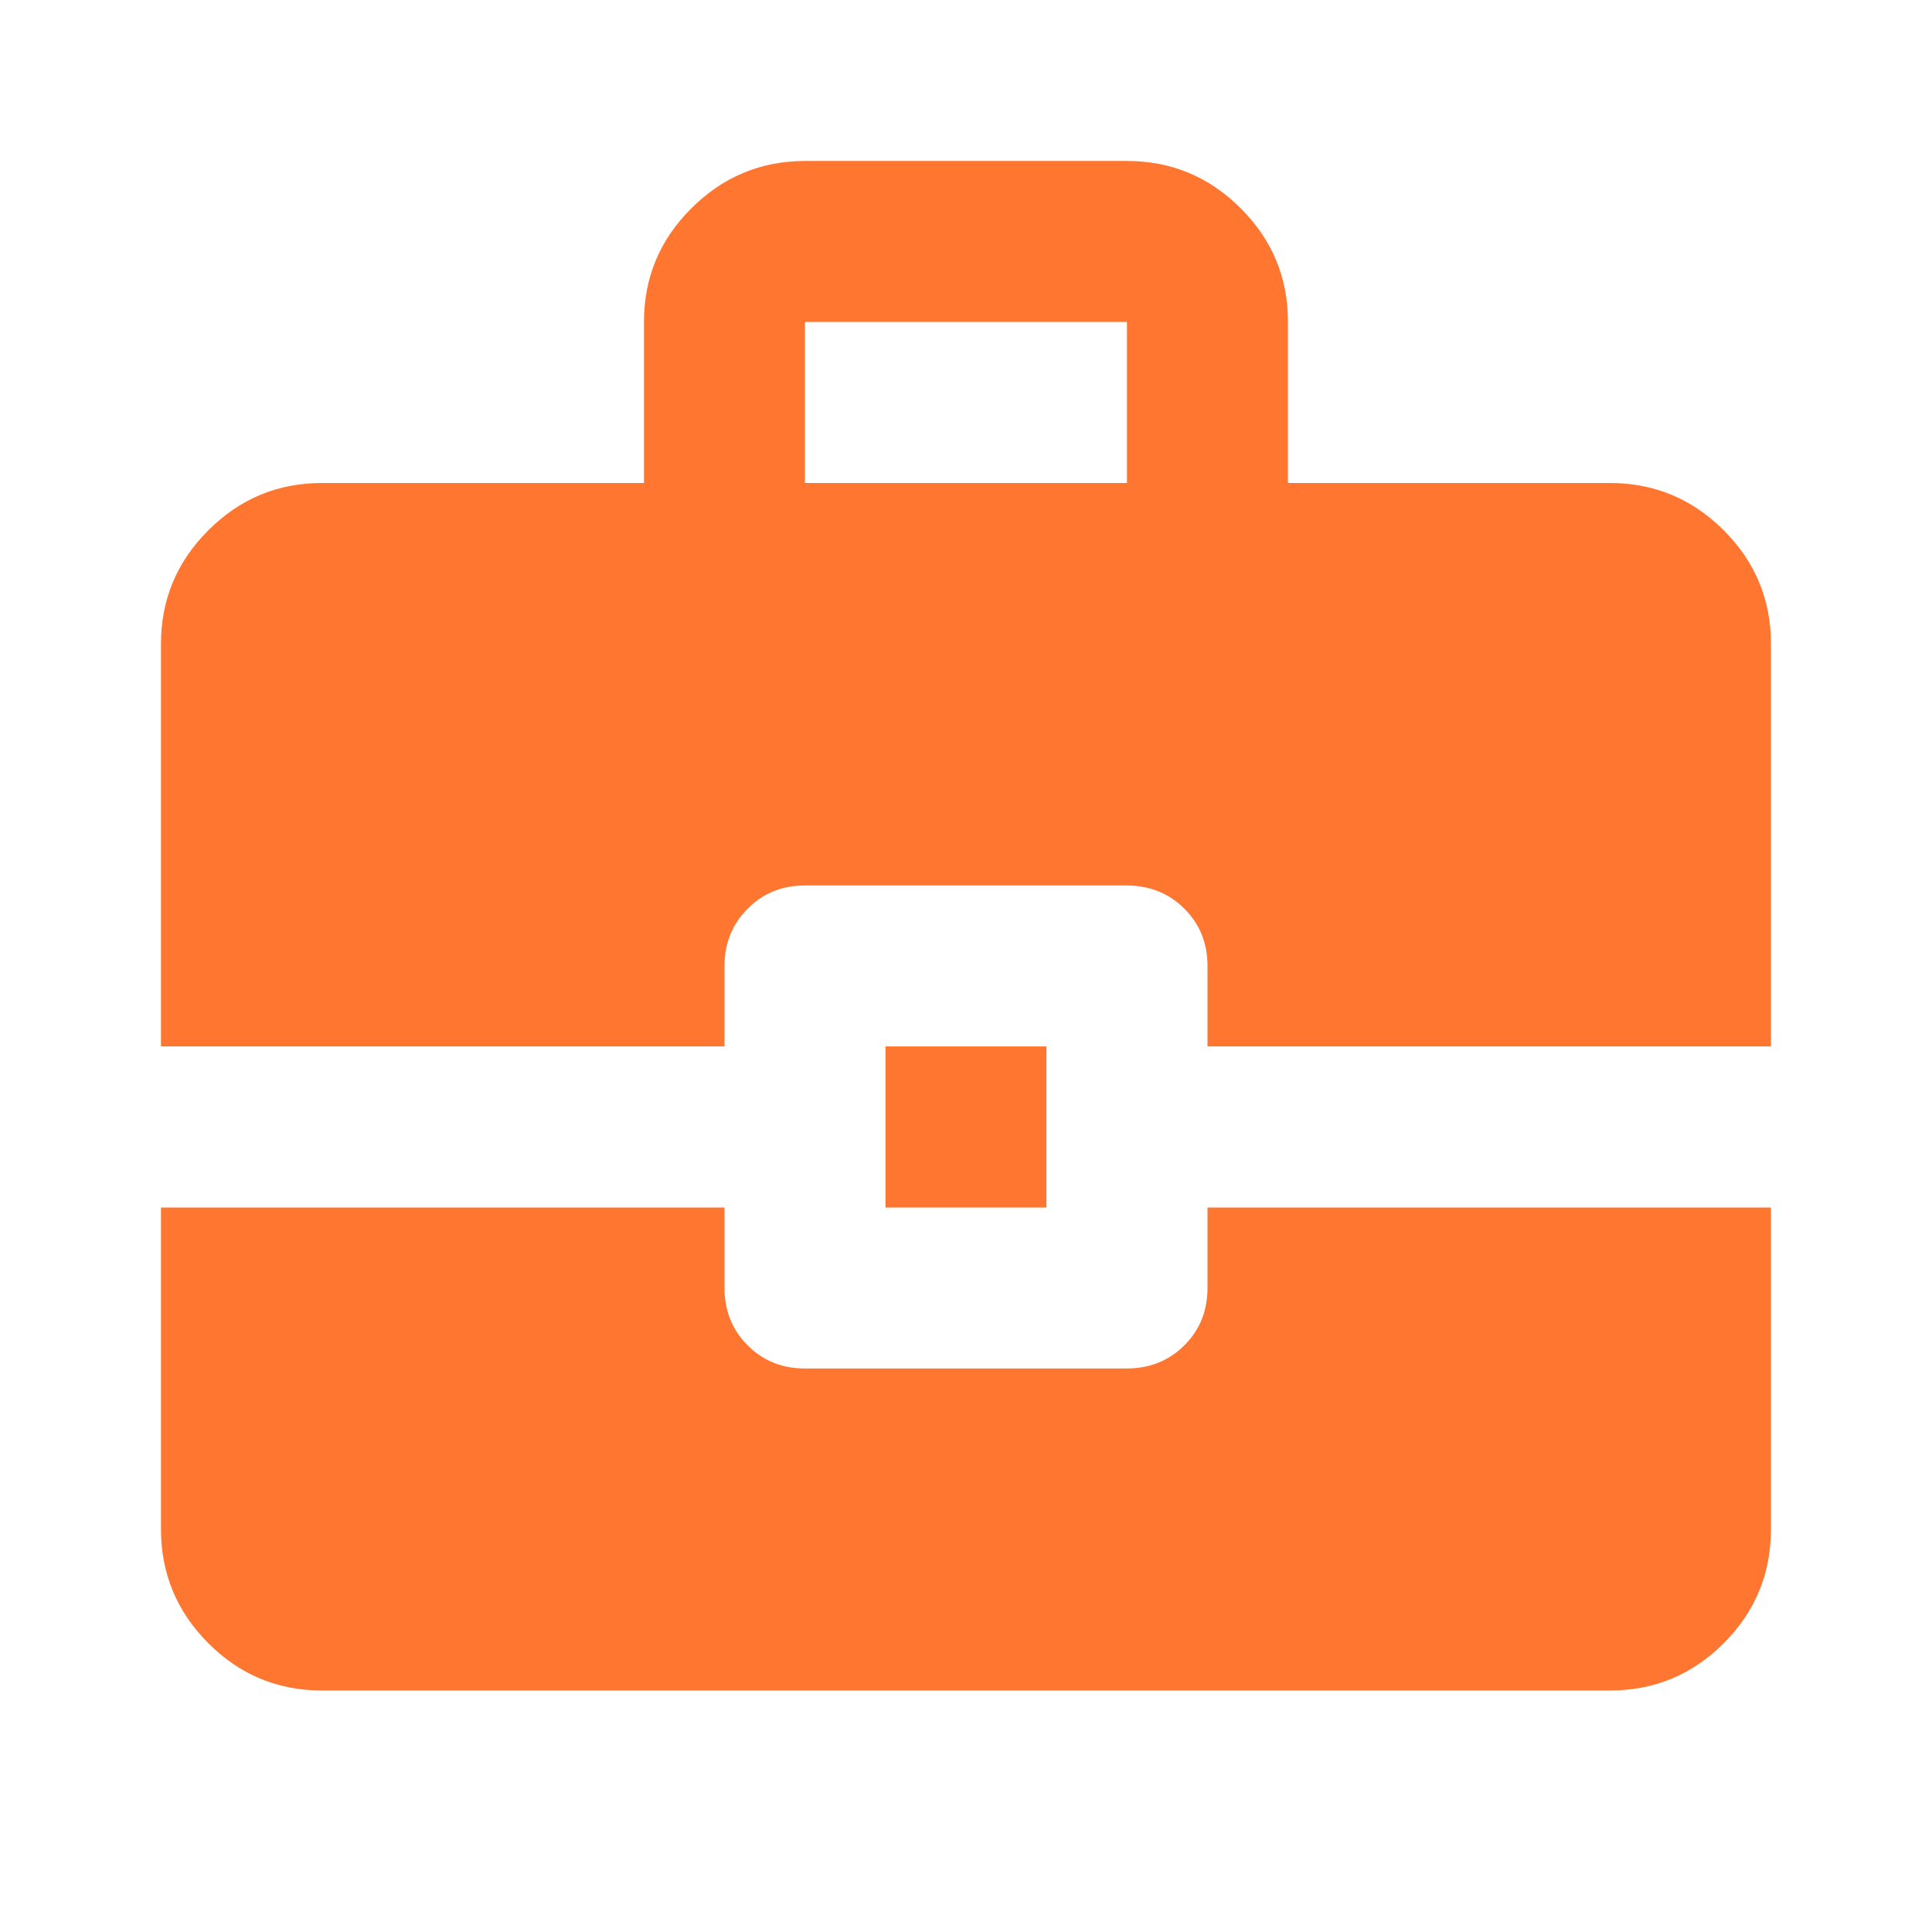 <svg width="19" height="19" viewBox="0 0 19 19" fill="none" xmlns="http://www.w3.org/2000/svg">
<path d="M8.708 11.875V10.291H10.291V11.875H8.708ZM7.916 4.75H11.083V3.166H7.916V4.75ZM3.166 16.625C2.731 16.625 2.358 16.47 2.049 16.16C1.739 15.85 1.584 15.477 1.583 15.041V11.875H7.125V12.666C7.125 12.891 7.201 13.079 7.353 13.231C7.505 13.383 7.693 13.459 7.916 13.458H11.083C11.307 13.458 11.495 13.382 11.648 13.23C11.8 13.078 11.875 12.89 11.875 12.666V11.875H17.416V15.041C17.416 15.477 17.261 15.85 16.952 16.16C16.642 16.47 16.269 16.625 15.833 16.625H3.166ZM1.583 10.291V6.333C1.583 5.898 1.738 5.525 2.049 5.215C2.359 4.905 2.731 4.75 3.166 4.75H6.333V3.166C6.333 2.731 6.488 2.358 6.799 2.049C7.109 1.739 7.481 1.584 7.916 1.583H11.083C11.518 1.583 11.891 1.738 12.202 2.049C12.512 2.359 12.667 2.731 12.666 3.166V4.75H15.833C16.268 4.75 16.641 4.905 16.952 5.215C17.262 5.526 17.417 5.898 17.416 6.333V10.291H11.875V9.5C11.875 9.275 11.799 9.087 11.647 8.936C11.495 8.785 11.307 8.709 11.083 8.708H7.916C7.692 8.708 7.504 8.784 7.353 8.936C7.201 9.088 7.125 9.276 7.125 9.5V10.291H1.583Z" fill="#FF7631"/>
</svg>
